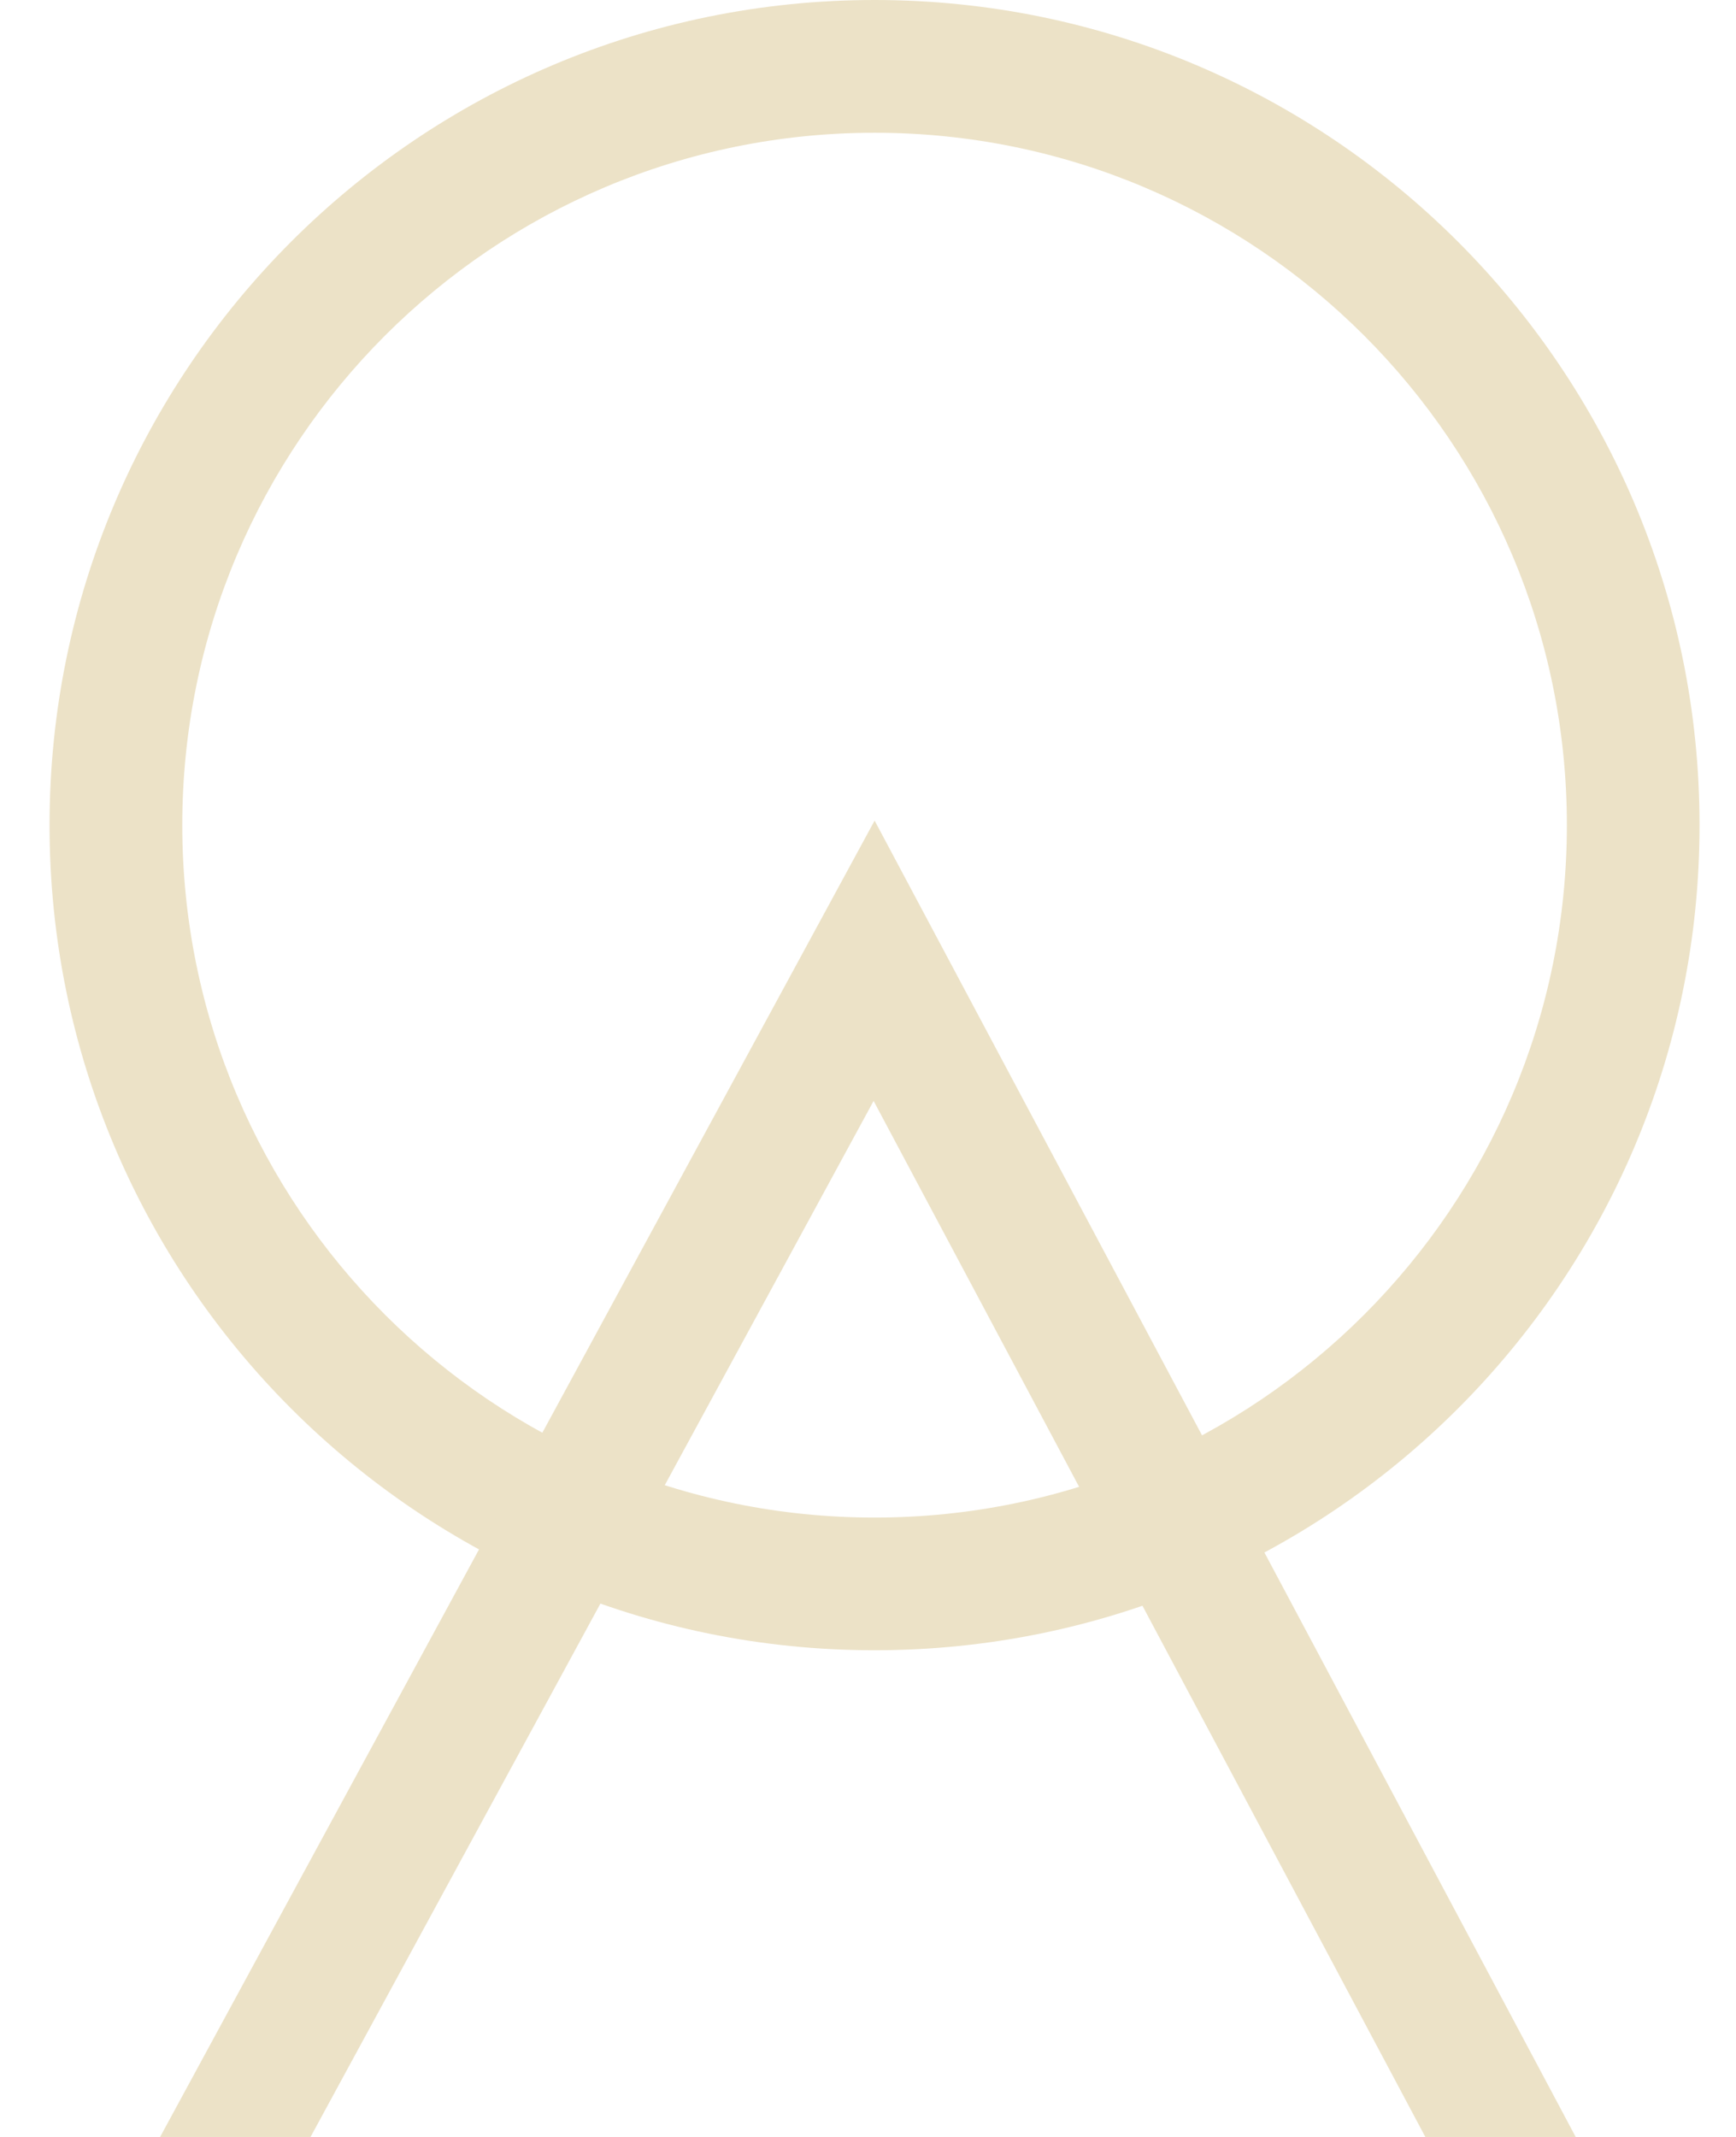 <svg width="26" height="32" viewBox="0 0 26 32" fill="none" xmlns="http://www.w3.org/2000/svg">
<g clip-path="url(#clip0_368_510)">
<path fill-rule="evenodd" clip-rule="evenodd" d="M13.098 1.988C7.372 1.988 2.73 6.63 2.73 12.356C2.73 18.082 7.372 22.725 13.098 22.725C18.825 22.725 23.467 18.082 23.467 12.356C23.467 6.63 18.825 1.988 13.098 1.988ZM0.742 12.356C0.742 5.532 6.274 0 13.098 0C19.922 0 25.454 5.532 25.454 12.356C25.454 19.18 19.922 24.712 13.098 24.712C6.274 24.712 0.742 19.18 0.742 12.356Z" fill="#ECE2C7"/>
<path d="M4.651 32H2.398L13.099 12.288L23.599 32H21.347L13.084 16.486L4.651 32Z" fill="#ECE2C7"/>
</g>
<defs>
<clipPath id="clip0_368_510">
<rect width="24.712" height="32" fill="white" transform="translate(0.742)"/>
</clipPath>
</defs>
</svg>
